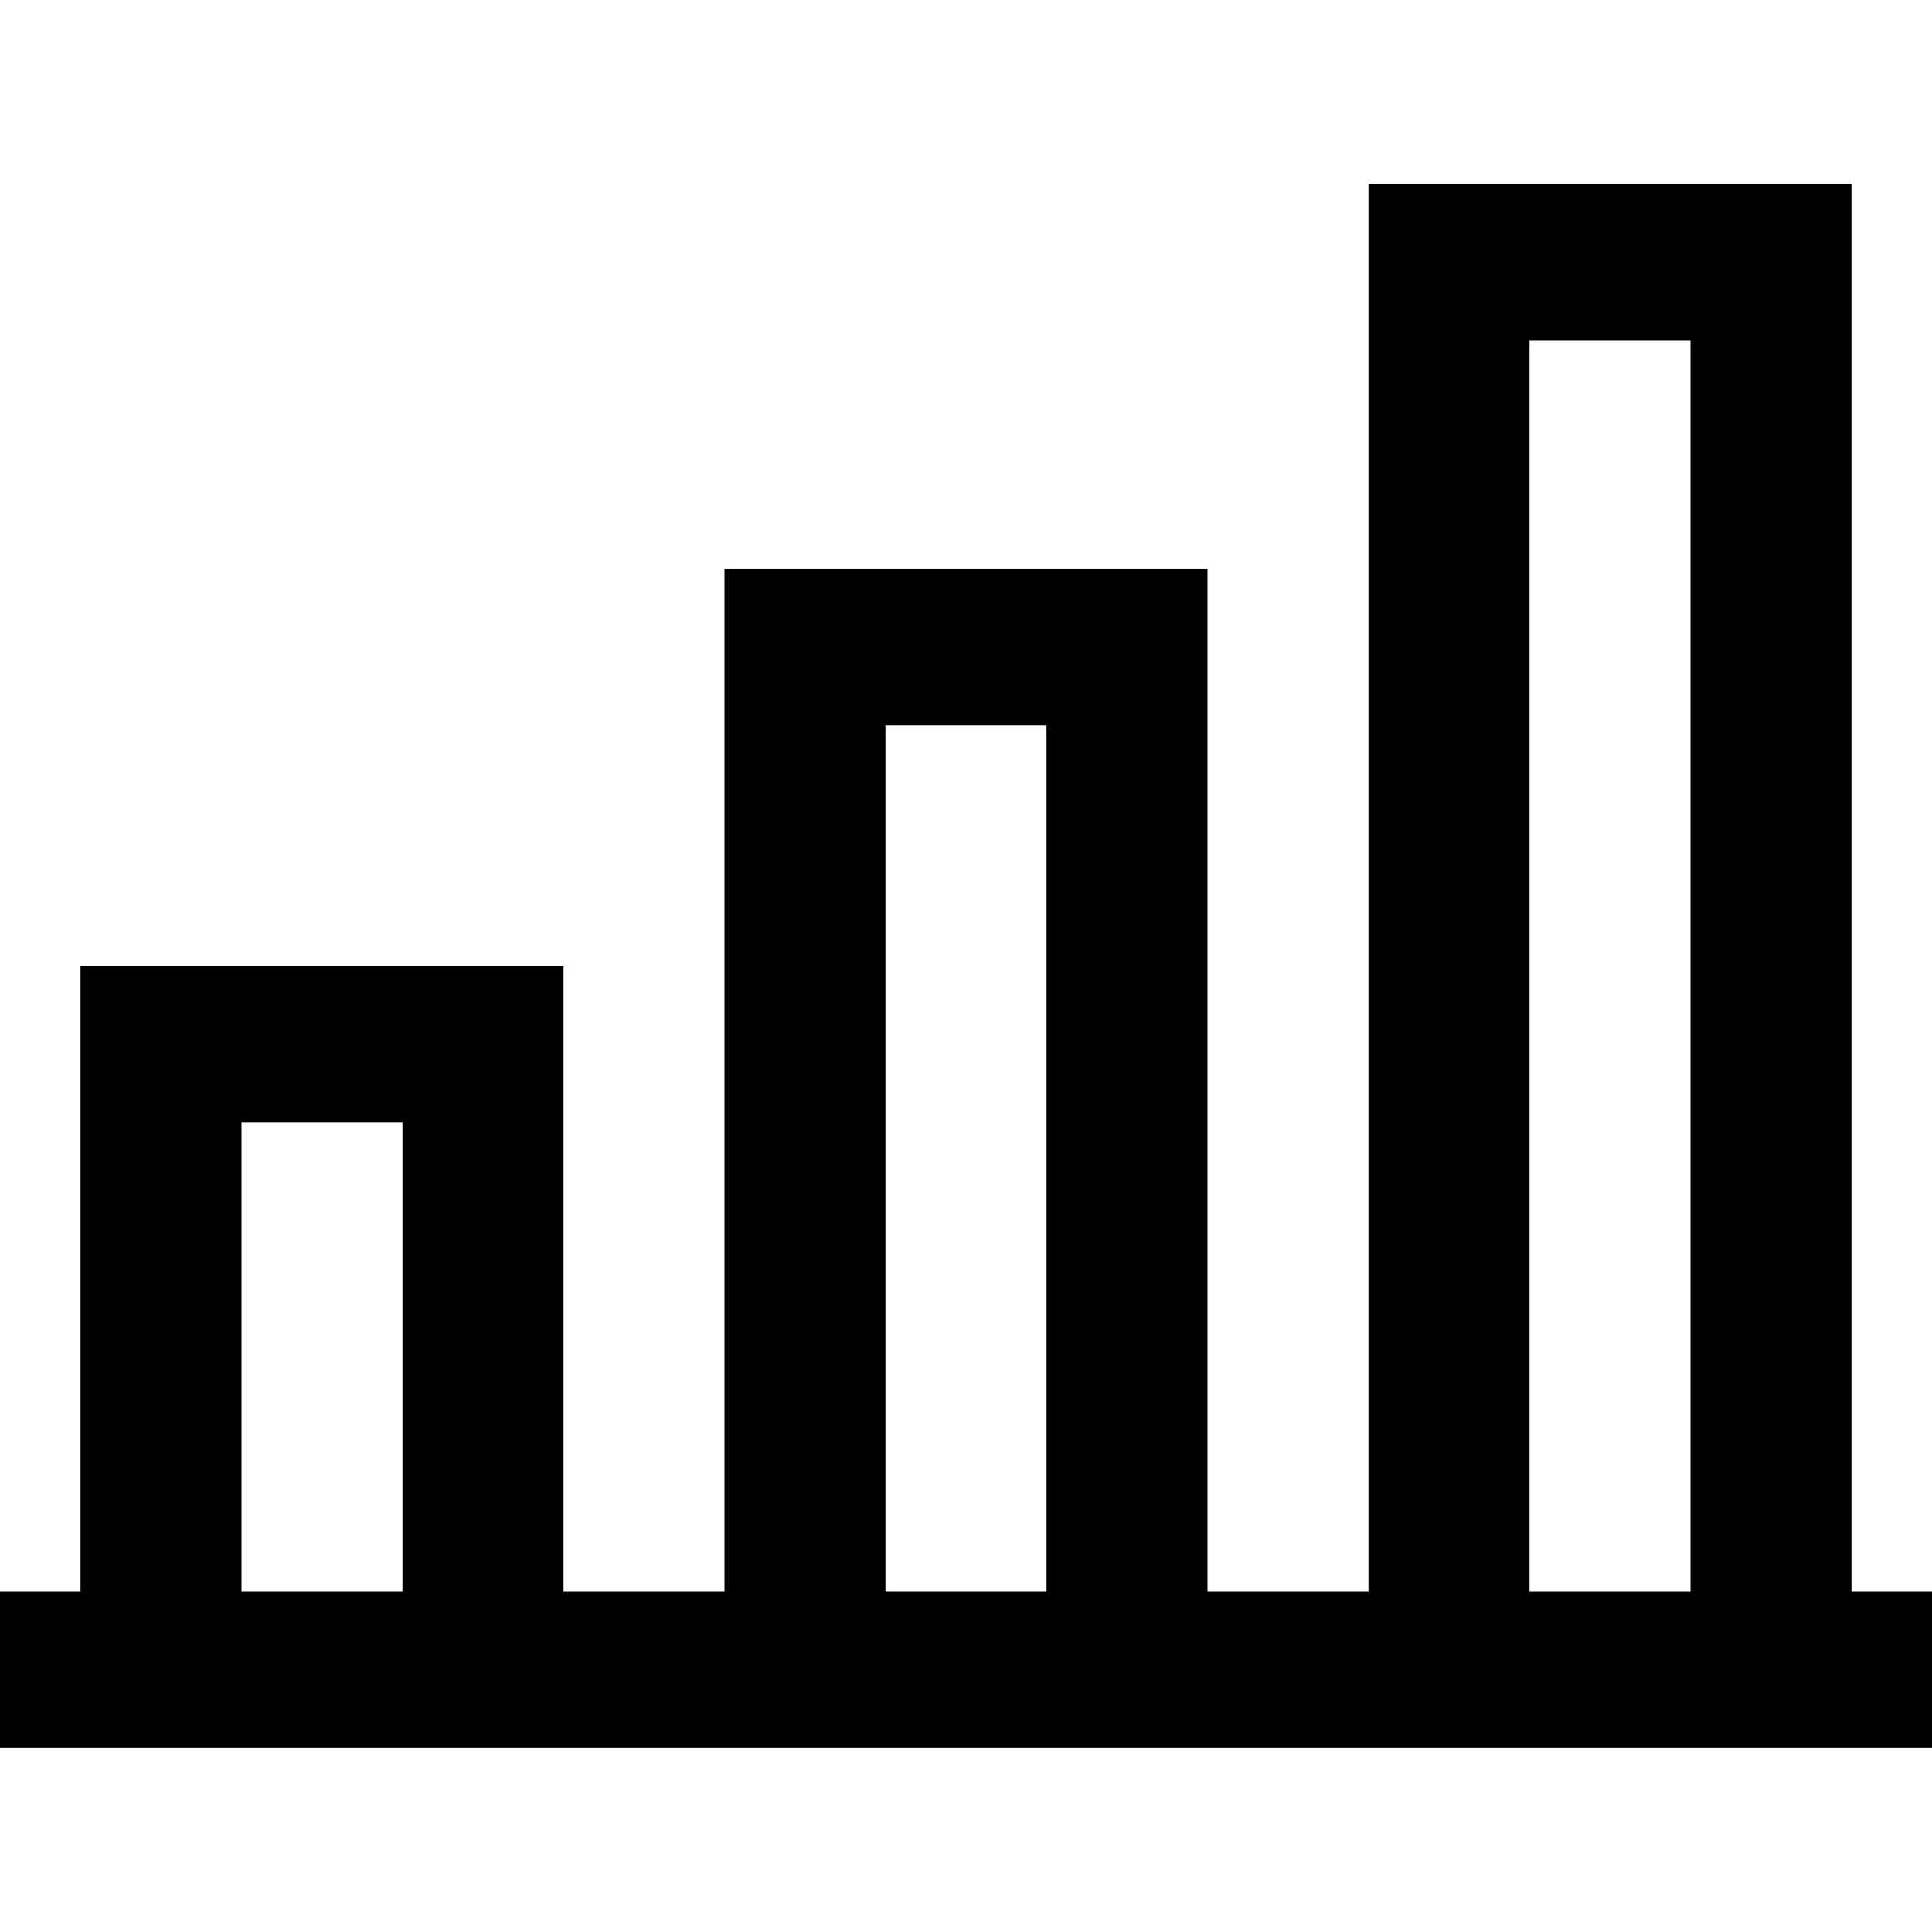 <?xml version="1.0" encoding="UTF-8"?> <svg xmlns="http://www.w3.org/2000/svg" width="16" height="16" viewBox="0 0 16 16" fill="none"><path fill-rule="evenodd" clip-rule="evenodd" d="M15.333 13.181H16V14.476H0V13.181H0.667V8H4.667V13.181H6V4.71H10V13.181H11.333V1.523H15.333V13.181ZM12.667 13.181H14V2.819H12.667V13.181ZM2 9.295V13.181H3.333V9.295H2ZM7.333 6.005V13.181H8.667V6.005H7.333Z" fill="black"></path></svg> 